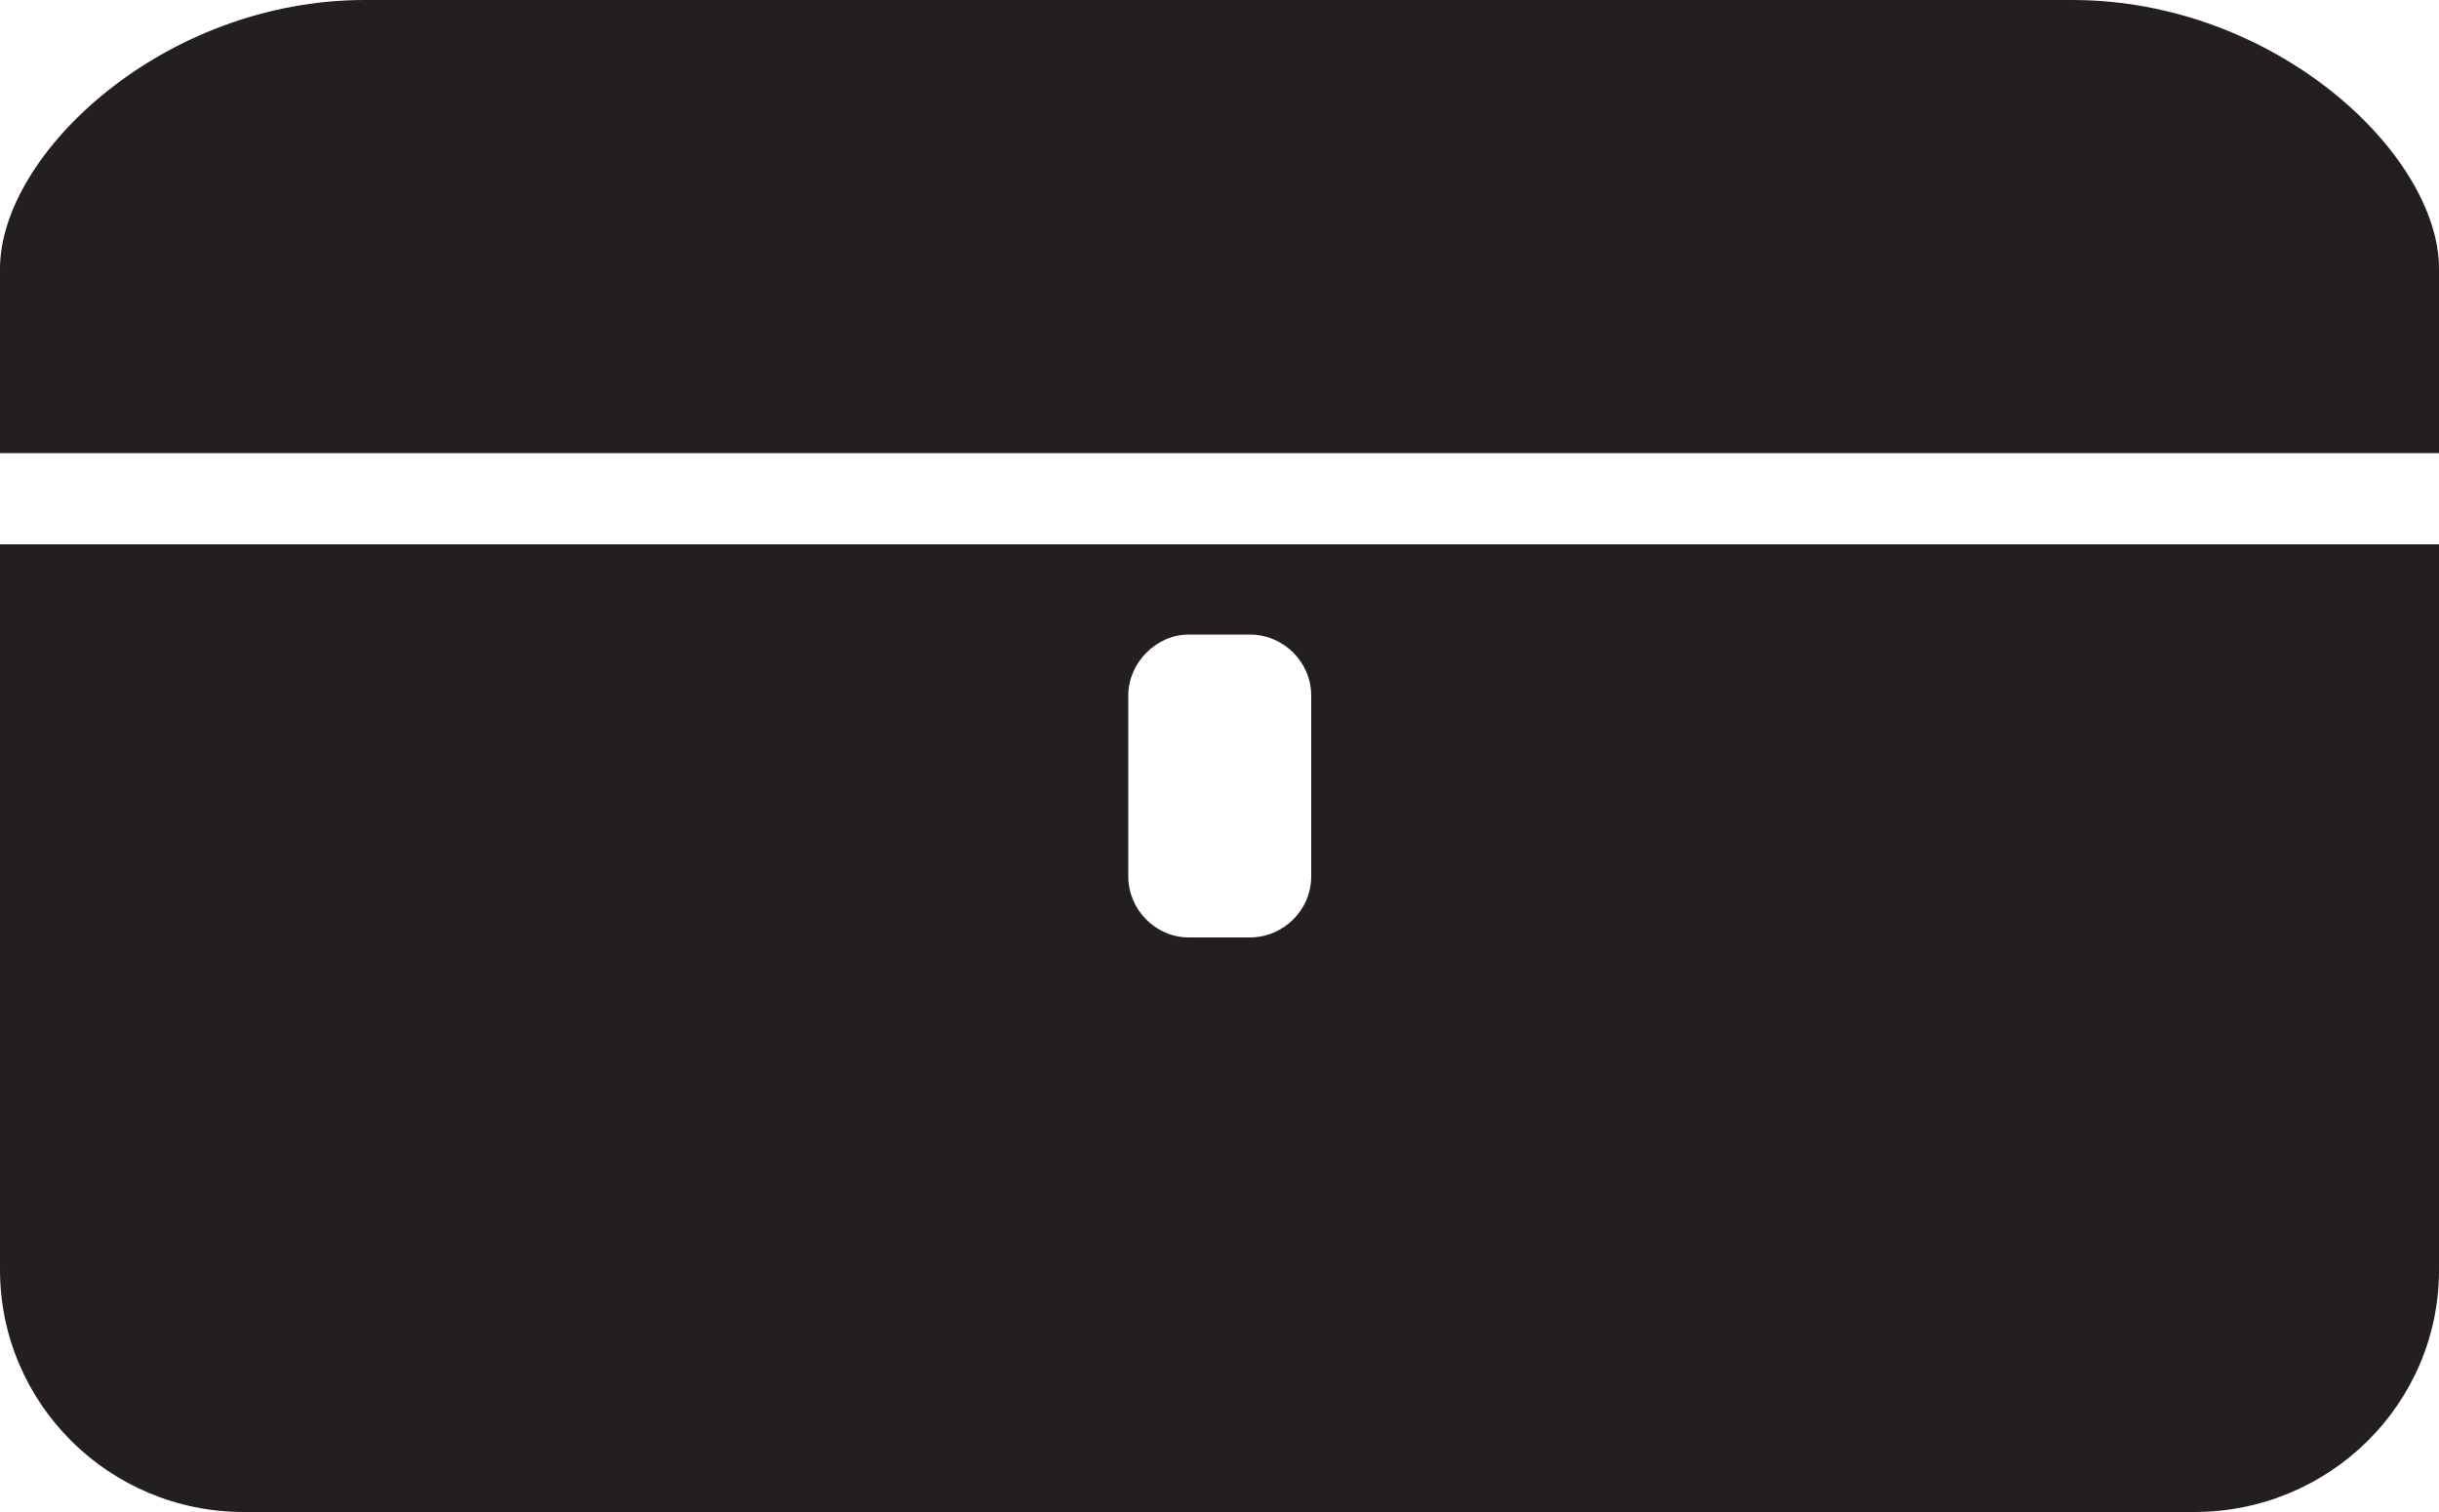 <?xml version="1.0" encoding="utf-8"?>
<!-- Generator: Adobe Illustrator 24.0.0, SVG Export Plug-In . SVG Version: 6.00 Build 0)  -->
<svg version="1.1" id="Ebene_1" xmlns="http://www.w3.org/2000/svg" xmlns:xlink="http://www.w3.org/1999/xlink" x="0px" y="0px"
	 viewBox="0 0 500 310" style="enable-background:new 0 0 500 310;" xml:space="preserve">
<style type="text/css">
	.st0{fill:#231E21;}
</style>
<path class="st0" d="M0,55.1C0,31.6,33.5,0,74.8,0h350C466.4,0,500,31.6,500,55.1v37.8H0V55.1z M268.8,142.6
	c0-6.8-5.6-12.5-12.6-12.5h-12.5c-6.7,0-12.4,5.8-12.4,12.5v37.1c0,6.8,5.6,12.5,12.4,12.5h12.5c7,0,12.6-5.7,12.6-12.5V142.6z
	 M449.8,310H50c-27.6,0-50-22.2-50-49.7V111.6h500v148.8C500,287.8,477.6,310,449.8,310"/>
</svg>
